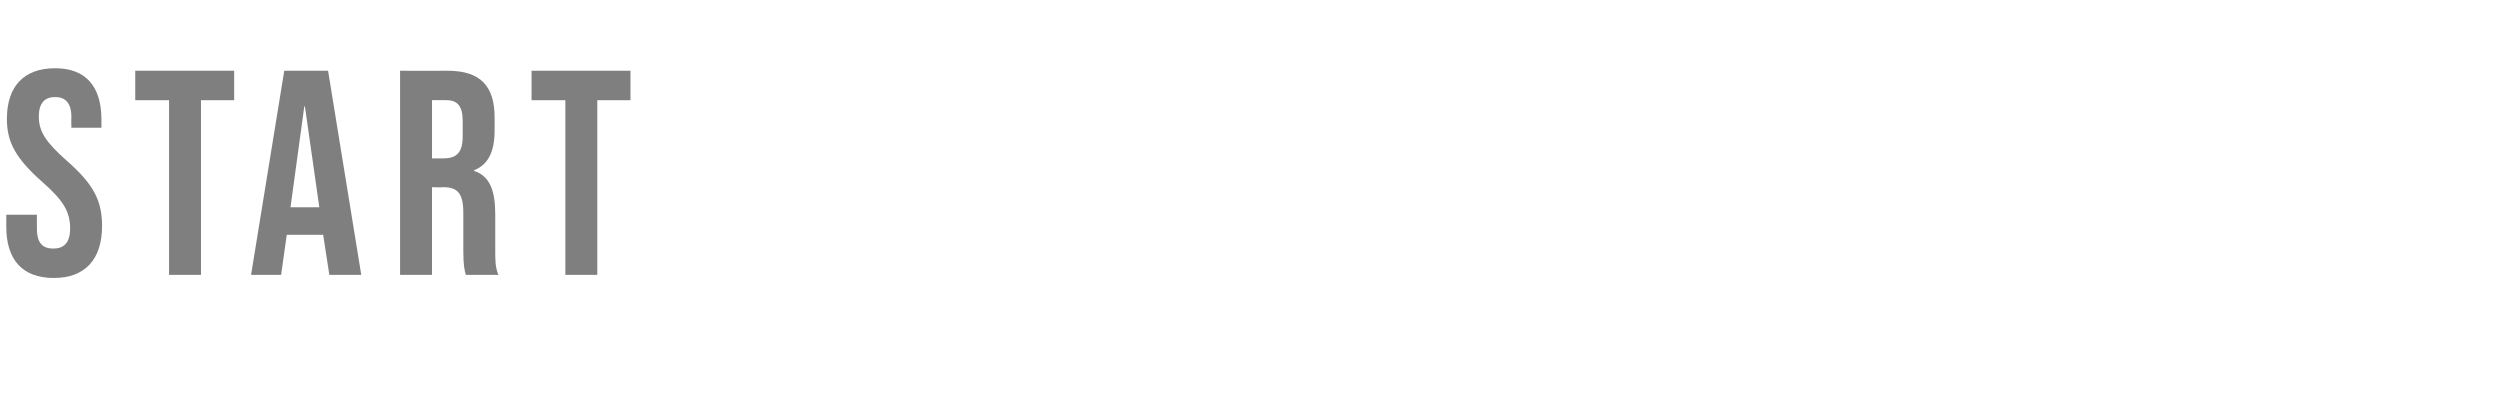 <?xml version="1.0" standalone="no"?><!DOCTYPE svg PUBLIC "-//W3C//DTD SVG 1.1//EN" "http://www.w3.org/Graphics/SVG/1.1/DTD/svg11.dtd"><svg xmlns="http://www.w3.org/2000/svg" version="1.1" width="399.3px" height="65.8px" viewBox="0 -9 399.3 65.8" style="top:-9px"><desc>Start</desc><defs/><g id="Polygon94446"><path d="m1 27.2c.02-.01 0-1.9 0-1.9l4.9 0c0 0-.03 2.26 0 2.3c0 2.3 1 3.1 2.6 3.1c1.6 0 2.7-.8 2.7-3.2c0-2.7-1.1-4.5-4.4-7.4c-4.3-3.8-5.7-6.4-5.7-10.1c0-5.2 2.7-8.1 7.7-8.1c4.9 0 7.4 2.9 7.4 8.2c0-.05 0 1.3 0 1.3l-4.8 0c0 0-.04-1.67 0-1.7c0-2.3-1-3.2-2.6-3.2c-1.6 0-2.6.9-2.6 3.1c0 2.4 1.1 4.1 4.5 7.1c4.2 3.7 5.6 6.3 5.6 10.4c0 5.3-2.7 8.3-7.7 8.3c-5.1 0-7.6-3-7.6-8.2zm26-20.2l-5.4 0l0-4.7l15.8 0l0 4.7l-5.3 0l0 27.9l-5.1 0l0-27.9zm18.4-4.7l7 0l5.3 32.6l-5.1 0l-1-6.5l0 .1l-5.8 0l-.9 6.4l-4.8 0l5.3-32.6zm5.6 21.8l-2.3-16.1l-.1 0l-2.2 16.1l4.6 0zm12.9-21.8c0 0 7.55.03 7.6 0c5.3 0 7.5 2.5 7.5 7.5c0 0 0 2 0 2c0 3.4-1 5.5-3.3 6.4c0 0 0 .1 0 .1c2.6.8 3.4 3.3 3.4 6.9c0 0 0 5.8 0 5.8c0 1.5 0 2.7.5 3.9c0 0-5.2 0-5.2 0c-.2-.8-.4-1.3-.4-4c0 0 0-5.9 0-5.9c0-3.1-.9-4.1-3.2-4.1c-.04.05-1.8 0-1.8 0l0 14l-5.1 0l0-32.6zm6.9 14c2 0 3.1-.8 3.1-3.5c0 0 0-2.5 0-2.5c0-2.3-.8-3.3-2.6-3.3c.01-.02-2.3 0-2.3 0l0 9.3c0 0 1.85-.01 1.8 0zm19.5-9.3l-5.4 0l0-4.7l15.8 0l0 4.7l-5.3 0l0 27.9l-5.1 0l0-27.9z" stroke="none" fill="#000" fill-opacity="0.5"/></g></svg>